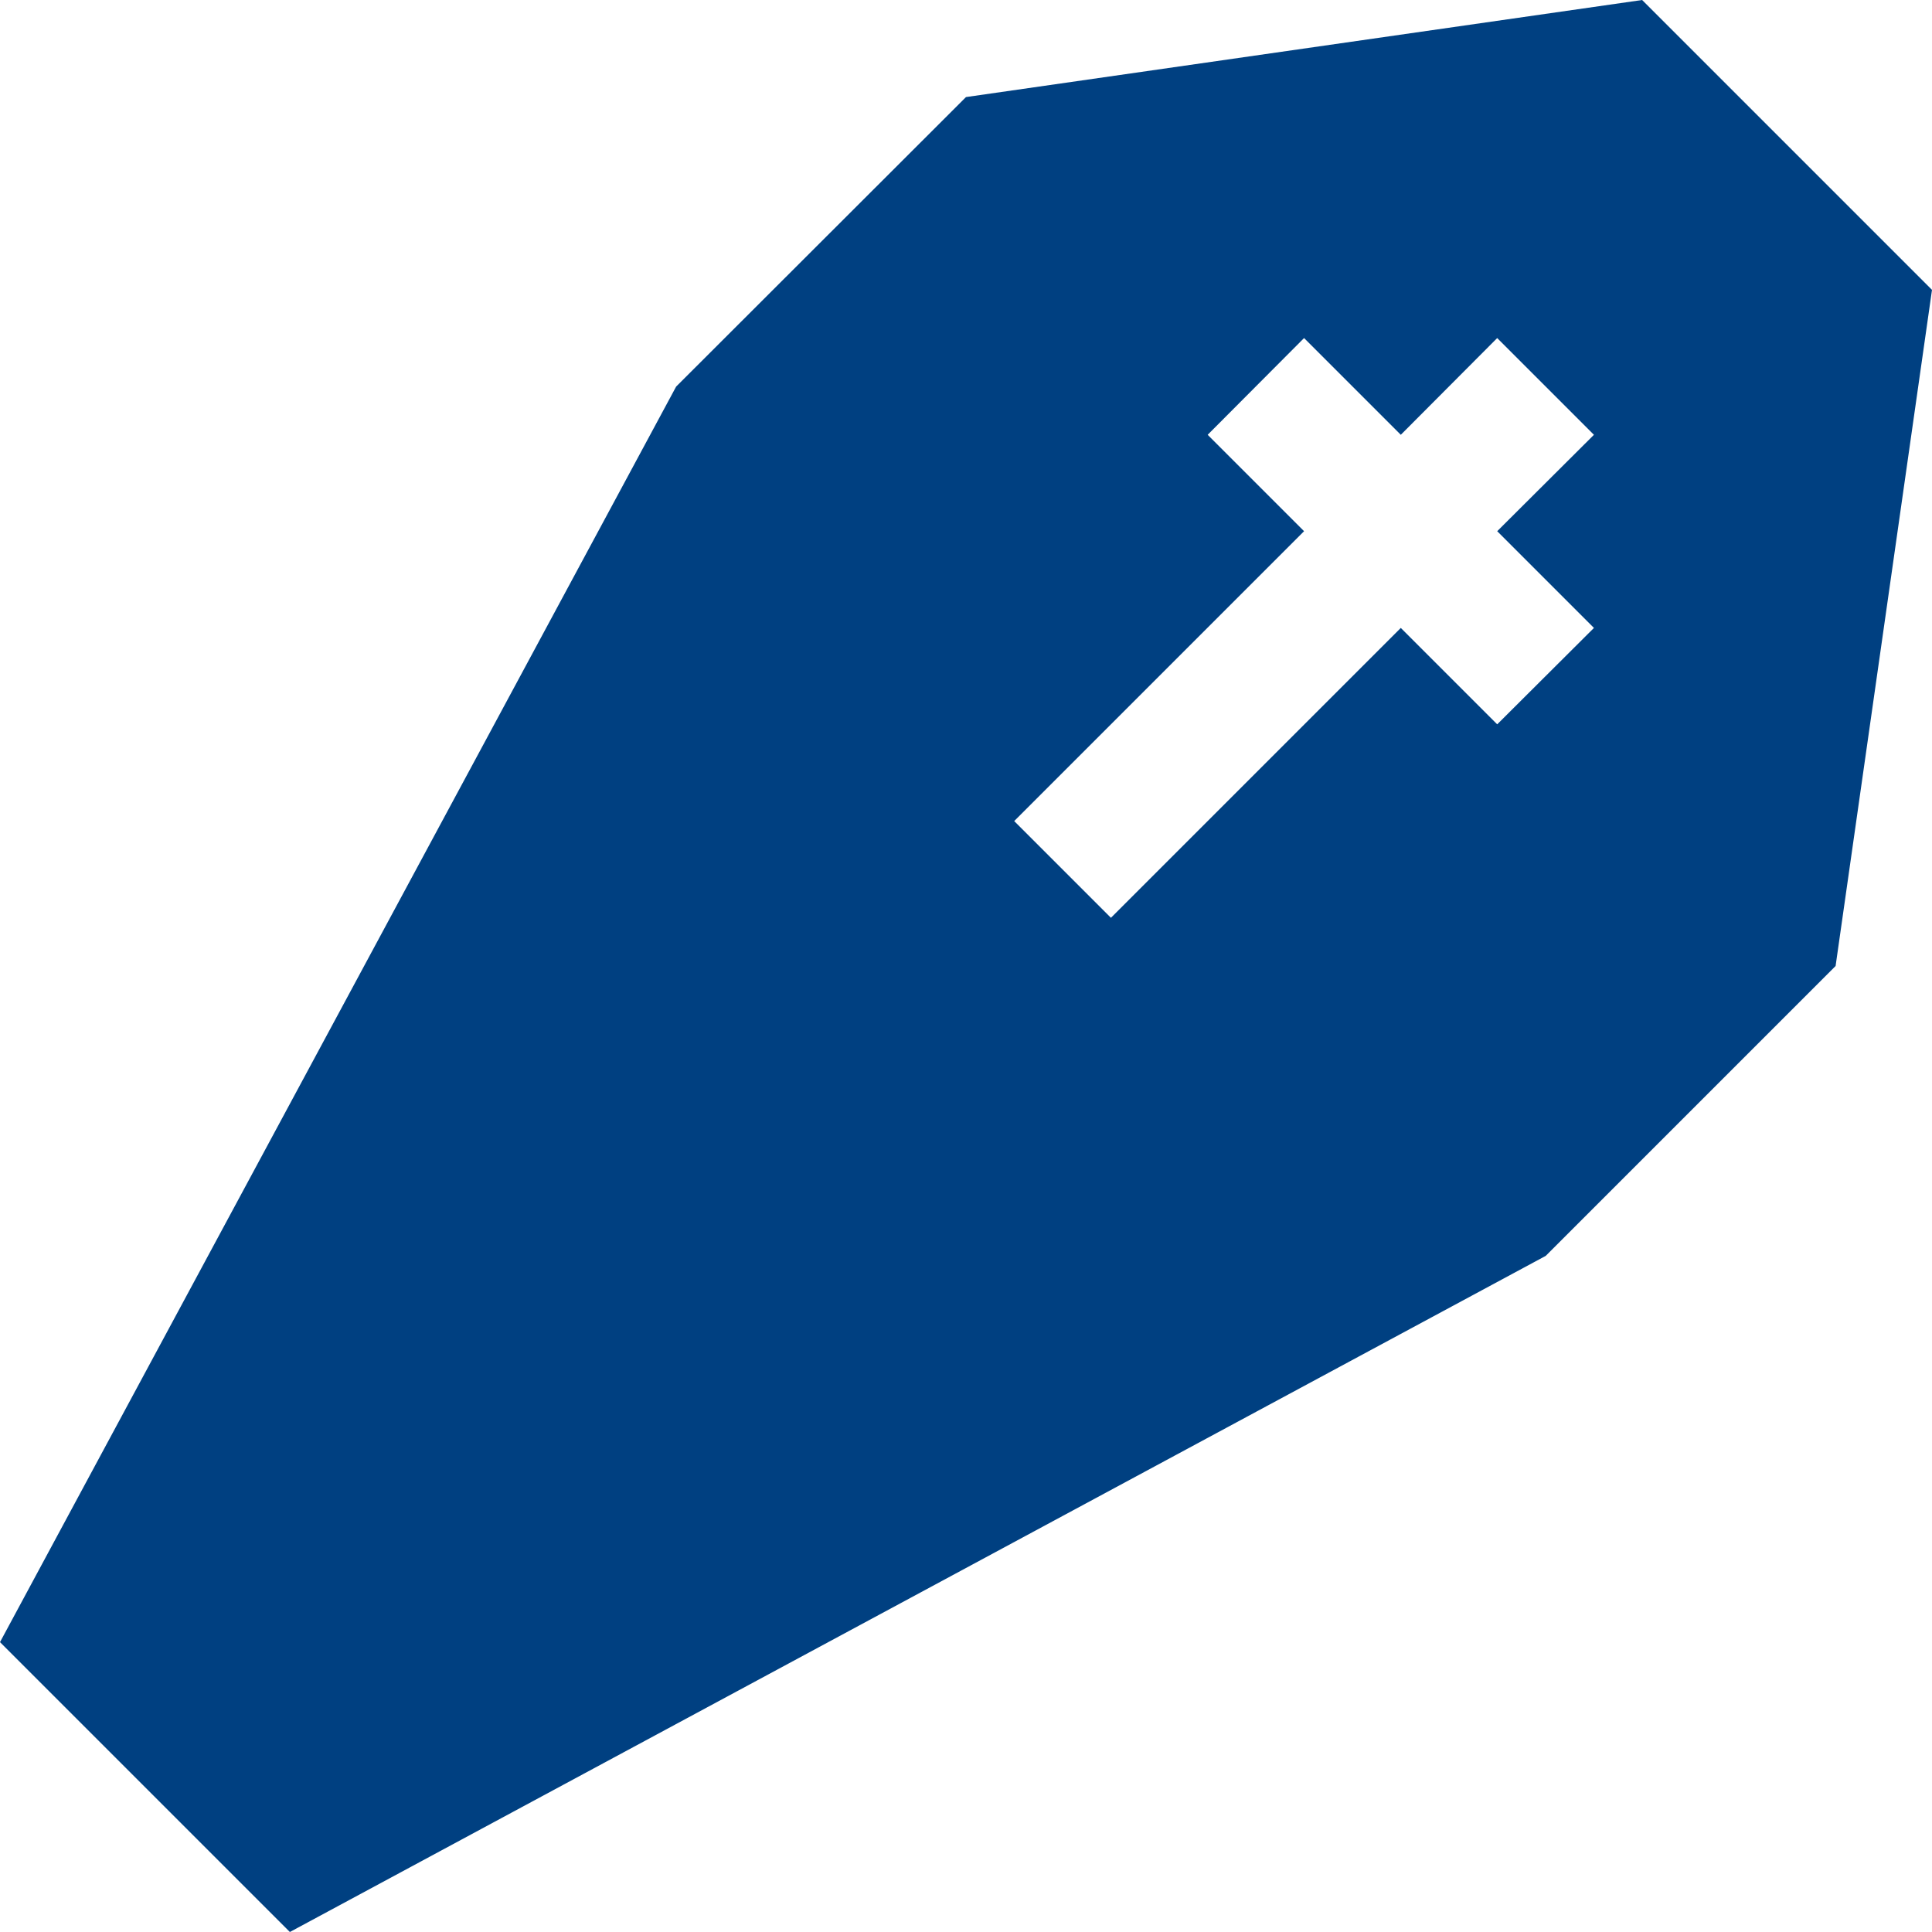 <svg xmlns="http://www.w3.org/2000/svg" xmlns:xlink="http://www.w3.org/1999/xlink" id="Capa_1" x="0px" y="0px" viewBox="0 0 581.2 581.2" style="enable-background:new 0 0 581.2 581.2;" xml:space="preserve"><style type="text/css">	.st0{fill:#004081;}</style><g>	<path class="st0" d="M581.2,87.2L494,0L290.6,29.2l-87.2,87.1L0,494l87.2,87.2l377.8-203.4l87.2-87.2L581.2,87.2z M450.4,217.9  l-29-29l-87.2,87.2L305.1,247l87.2-87.2l-29-29l29-29.1l29.1,29.1l29-29.1l29.1,29.1l-29.1,29l29.1,29.1L450.4,217.9z"></path></g></svg>